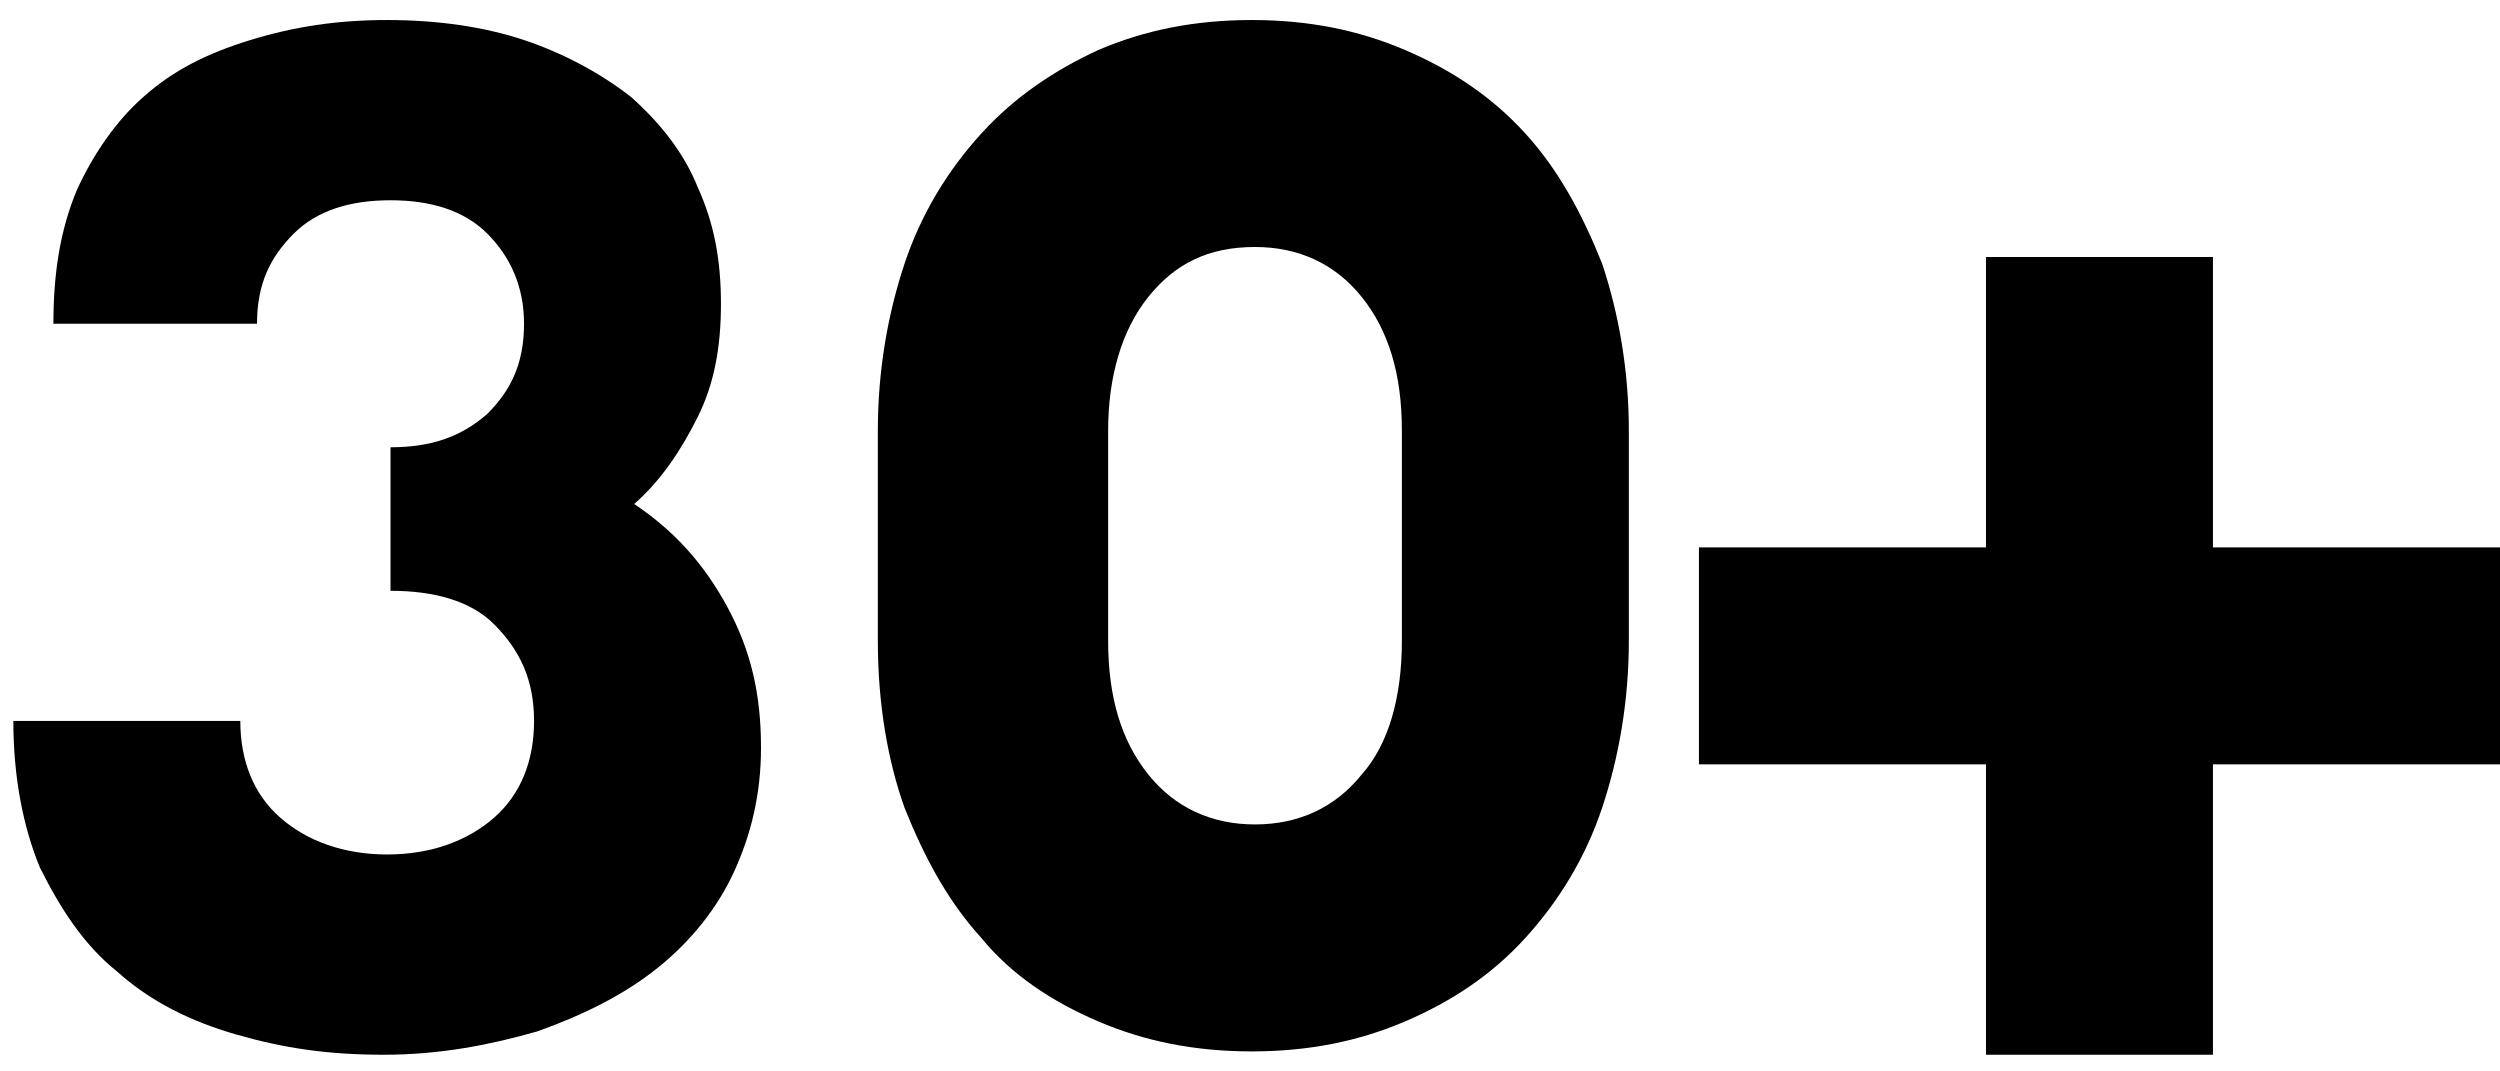 <?xml version="1.0" encoding="utf-8"?>
<!-- Generator: Adobe Illustrator 27.1.0, SVG Export Plug-In . SVG Version: 6.00 Build 0)  -->
<svg version="1.1" id="Layer_2_00000165236583798329402150000000080053495109951122_"
	 xmlns="http://www.w3.org/2000/svg" xmlns:xlink="http://www.w3.org/1999/xlink" x="0px" y="0px" viewBox="0 0 74.9 32.1"
	 style="enable-background:new 0 0 74.9 32.1;" xml:space="preserve">
<g>
	<g>
		<path d="M11.7,17.7v-4.3c1.2,0,2.1-0.3,2.9-1c0.7-0.7,1.1-1.5,1.1-2.7c0-1.1-0.4-2-1.1-2.7c-0.7-0.7-1.7-1-2.9-1S9.5,6.3,8.8,7
			C8.1,7.7,7.7,8.5,7.7,9.7H1.6c0-1.5,0.2-2.8,0.7-4c0.5-1.1,1.2-2.1,2-2.8c0.9-0.8,1.9-1.3,3.2-1.7s2.6-0.6,4.1-0.6
			c1.5,0,2.9,0.2,4.1,0.6c1.2,0.4,2.3,1,3.2,1.7c0.9,0.8,1.6,1.7,2,2.7c0.5,1.1,0.7,2.2,0.7,3.5c0,1.3-0.2,2.4-0.7,3.4
			c-0.5,1-1.1,1.9-1.9,2.6c1.2,0.8,2.1,1.8,2.8,3.1c0.7,1.3,1,2.6,1,4.2c0,1.4-0.3,2.6-0.8,3.7c-0.5,1.1-1.3,2.1-2.3,2.9
			c-1,0.8-2.2,1.4-3.6,1.9c-1.4,0.4-2.9,0.7-4.6,0.7S8.5,31.4,7.1,31c-1.4-0.4-2.6-1-3.6-1.9c-1-0.8-1.7-1.9-2.3-3.1
			c-0.5-1.2-0.8-2.7-0.8-4.4h6.8c0,1.2,0.4,2.2,1.2,2.9c0.8,0.7,1.9,1.1,3.2,1.1s2.4-0.4,3.2-1.1c0.8-0.7,1.2-1.7,1.2-2.9
			c0-1.2-0.4-2.1-1.2-2.9C14.1,18,13,17.7,11.7,17.7z"/>
		<path d="M26.3,19.2v-6.3c0-1.8,0.3-3.5,0.8-5c0.5-1.5,1.3-2.8,2.3-3.9c1-1.1,2.2-1.9,3.5-2.5c1.4-0.6,2.9-0.9,4.6-0.9
			c1.7,0,3.2,0.3,4.6,0.9c1.4,0.6,2.6,1.4,3.6,2.5c1,1.1,1.7,2.4,2.3,3.9c0.5,1.5,0.8,3.2,0.8,5v6.3c0,1.8-0.3,3.5-0.8,5
			c-0.5,1.5-1.3,2.8-2.3,3.9c-1,1.1-2.2,1.9-3.6,2.5c-1.4,0.6-2.9,0.9-4.6,0.9c-1.7,0-3.2-0.3-4.6-0.9c-1.4-0.6-2.6-1.4-3.5-2.5
			c-1-1.1-1.7-2.4-2.3-3.9C26.6,22.8,26.3,21.1,26.3,19.2z M42,19.2v-6.3c0-1.7-0.4-3-1.2-4s-1.9-1.5-3.2-1.5
			c-1.4,0-2.4,0.5-3.2,1.5c-0.8,1-1.2,2.4-1.2,4v6.3c0,1.7,0.4,3,1.2,4c0.8,1,1.9,1.5,3.2,1.5c1.3,0,2.4-0.5,3.2-1.5
			C41.6,22.3,42,20.9,42,19.2z"/>
	</g>
</g>
<polygon points="66.3,16.4 66.3,7.7 59.5,7.7 59.5,16.4 50.9,16.4 50.9,22.9 59.5,22.9 59.5,31.6 66.3,31.6 66.3,22.9 74.9,22.9 
	74.9,16.4 "/>
</svg>
